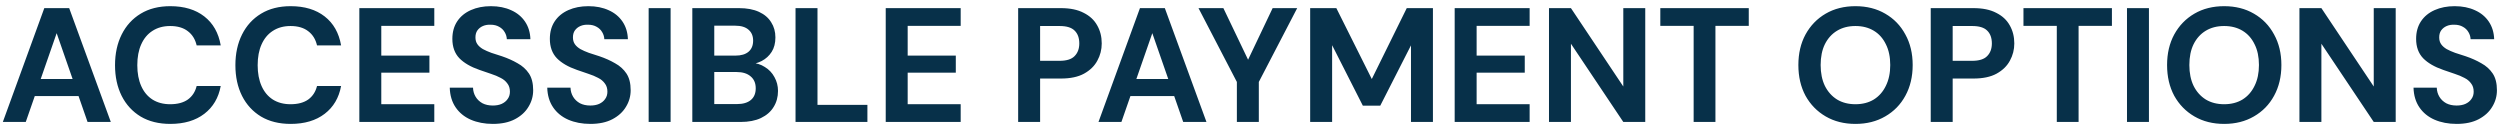 <svg xmlns="http://www.w3.org/2000/svg" width="369" height="19" viewBox="0 0 369 19" fill="none"><path d="M0.419 18L6.539 1.2H10.211L16.355 18H12.923L8.363 4.896L3.803 18H0.419ZM3.131 14.184L3.971 11.664H12.539L13.379 14.184H3.131ZM25.138 18.288C23.442 18.288 21.986 17.928 20.77 17.208C19.554 16.472 18.618 15.456 17.962 14.16C17.306 12.848 16.978 11.336 16.978 9.624C16.978 7.912 17.306 6.4 17.962 5.088C18.618 3.776 19.554 2.752 20.77 2.016C21.986 1.28 23.442 0.912 25.138 0.912C27.186 0.912 28.858 1.416 30.154 2.424C31.45 3.432 32.258 4.856 32.578 6.696H29.026C28.818 5.8 28.386 5.104 27.73 4.608C27.074 4.096 26.202 3.84 25.114 3.84C24.106 3.84 23.234 4.08 22.498 4.56C21.778 5.024 21.226 5.688 20.842 6.552C20.458 7.4 20.266 8.424 20.266 9.624C20.266 10.808 20.458 11.832 20.842 12.696C21.226 13.56 21.778 14.224 22.498 14.688C23.234 15.152 24.106 15.384 25.114 15.384C26.202 15.384 27.074 15.152 27.73 14.688C28.386 14.208 28.818 13.544 29.026 12.696H32.578C32.258 14.44 31.45 15.808 30.154 16.8C28.858 17.792 27.186 18.288 25.138 18.288ZM42.904 18.288C41.208 18.288 39.752 17.928 38.536 17.208C37.32 16.472 36.384 15.456 35.728 14.16C35.072 12.848 34.744 11.336 34.744 9.624C34.744 7.912 35.072 6.4 35.728 5.088C36.384 3.776 37.32 2.752 38.536 2.016C39.752 1.28 41.208 0.912 42.904 0.912C44.952 0.912 46.624 1.416 47.92 2.424C49.216 3.432 50.024 4.856 50.344 6.696H46.792C46.584 5.8 46.152 5.104 45.496 4.608C44.84 4.096 43.968 3.84 42.88 3.84C41.872 3.84 41 4.08 40.264 4.56C39.544 5.024 38.992 5.688 38.608 6.552C38.224 7.4 38.032 8.424 38.032 9.624C38.032 10.808 38.224 11.832 38.608 12.696C38.992 13.56 39.544 14.224 40.264 14.688C41 15.152 41.872 15.384 42.88 15.384C43.968 15.384 44.84 15.152 45.496 14.688C46.152 14.208 46.584 13.544 46.792 12.696H50.344C50.024 14.44 49.216 15.808 47.92 16.8C46.624 17.792 44.952 18.288 42.904 18.288ZM53.038 18V1.2H64.102V3.816H56.278V8.208H63.382V10.728H56.278V15.384H64.102V18H53.038ZM72.744 18.288C71.528 18.288 70.44 18.08 69.48 17.664C68.536 17.248 67.792 16.64 67.248 15.84C66.704 15.04 66.416 14.072 66.384 12.936H69.816C69.832 13.432 69.96 13.88 70.2 14.28C70.44 14.68 70.776 15 71.208 15.24C71.64 15.464 72.152 15.576 72.744 15.576C73.24 15.576 73.672 15.496 74.04 15.336C74.424 15.16 74.72 14.92 74.928 14.616C75.152 14.312 75.264 13.952 75.264 13.536C75.264 13.04 75.136 12.632 74.88 12.312C74.64 11.976 74.312 11.704 73.896 11.496C73.48 11.272 73 11.072 72.456 10.896C71.928 10.704 71.368 10.512 70.776 10.32C69.48 9.872 68.488 9.296 67.8 8.592C67.112 7.872 66.768 6.92 66.768 5.736C66.768 4.728 67.008 3.864 67.488 3.144C67.968 2.424 68.64 1.872 69.504 1.488C70.368 1.104 71.352 0.912 72.456 0.912C73.592 0.912 74.592 1.112 75.456 1.512C76.32 1.896 77 2.456 77.496 3.192C77.992 3.928 78.256 4.792 78.288 5.784H74.808C74.792 5.416 74.688 5.072 74.496 4.752C74.304 4.416 74.032 4.152 73.68 3.96C73.328 3.752 72.904 3.648 72.408 3.648C71.992 3.632 71.616 3.696 71.28 3.84C70.944 3.984 70.672 4.2 70.464 4.488C70.272 4.76 70.176 5.104 70.176 5.52C70.176 5.92 70.272 6.256 70.464 6.528C70.656 6.8 70.928 7.04 71.28 7.248C71.632 7.44 72.048 7.624 72.528 7.8C73.008 7.96 73.528 8.128 74.088 8.304C74.936 8.592 75.704 8.936 76.392 9.336C77.096 9.72 77.656 10.224 78.072 10.848C78.488 11.472 78.696 12.296 78.696 13.32C78.696 14.2 78.464 15.016 78 15.768C77.552 16.52 76.888 17.128 76.008 17.592C75.128 18.056 74.04 18.288 72.744 18.288ZM87.134 18.288C85.918 18.288 84.83 18.08 83.87 17.664C82.926 17.248 82.182 16.64 81.638 15.84C81.094 15.04 80.806 14.072 80.774 12.936H84.206C84.222 13.432 84.35 13.88 84.59 14.28C84.83 14.68 85.166 15 85.598 15.24C86.03 15.464 86.542 15.576 87.134 15.576C87.63 15.576 88.062 15.496 88.43 15.336C88.814 15.16 89.11 14.92 89.318 14.616C89.542 14.312 89.654 13.952 89.654 13.536C89.654 13.04 89.526 12.632 89.27 12.312C89.03 11.976 88.702 11.704 88.286 11.496C87.87 11.272 87.39 11.072 86.846 10.896C86.318 10.704 85.758 10.512 85.166 10.32C83.87 9.872 82.878 9.296 82.19 8.592C81.502 7.872 81.158 6.92 81.158 5.736C81.158 4.728 81.398 3.864 81.878 3.144C82.358 2.424 83.03 1.872 83.894 1.488C84.758 1.104 85.742 0.912 86.846 0.912C87.982 0.912 88.982 1.112 89.846 1.512C90.71 1.896 91.39 2.456 91.886 3.192C92.382 3.928 92.646 4.792 92.678 5.784H89.198C89.182 5.416 89.078 5.072 88.886 4.752C88.694 4.416 88.422 4.152 88.07 3.96C87.718 3.752 87.294 3.648 86.798 3.648C86.382 3.632 86.006 3.696 85.67 3.84C85.334 3.984 85.062 4.2 84.854 4.488C84.662 4.76 84.566 5.104 84.566 5.52C84.566 5.92 84.662 6.256 84.854 6.528C85.046 6.8 85.318 7.04 85.67 7.248C86.022 7.44 86.438 7.624 86.918 7.8C87.398 7.96 87.918 8.128 88.478 8.304C89.326 8.592 90.094 8.936 90.782 9.336C91.486 9.72 92.046 10.224 92.462 10.848C92.878 11.472 93.086 12.296 93.086 13.32C93.086 14.2 92.854 15.016 92.39 15.768C91.942 16.52 91.278 17.128 90.398 17.592C89.518 18.056 88.43 18.288 87.134 18.288ZM95.741 18V1.2H98.981V18H95.741ZM102.186 18V1.2H109.074C110.242 1.2 111.226 1.384 112.026 1.752C112.826 2.12 113.426 2.632 113.826 3.288C114.242 3.928 114.45 4.672 114.45 5.52C114.45 6.368 114.266 7.08 113.898 7.656C113.53 8.232 113.042 8.68 112.434 9C111.842 9.304 111.194 9.48 110.49 9.528L110.85 9.264C111.618 9.296 112.298 9.504 112.89 9.888C113.498 10.256 113.97 10.752 114.306 11.376C114.658 12 114.834 12.68 114.834 13.416C114.834 14.312 114.618 15.104 114.186 15.792C113.77 16.48 113.146 17.024 112.314 17.424C111.498 17.808 110.498 18 109.314 18H102.186ZM105.426 15.36H108.786C109.666 15.36 110.346 15.16 110.826 14.76C111.306 14.36 111.546 13.784 111.546 13.032C111.546 12.28 111.298 11.696 110.802 11.28C110.306 10.848 109.618 10.632 108.738 10.632H105.426V15.36ZM105.426 8.208H108.546C109.394 8.208 110.042 8.016 110.49 7.632C110.938 7.248 111.162 6.704 111.162 6C111.162 5.312 110.938 4.776 110.49 4.392C110.042 3.992 109.386 3.792 108.522 3.792H105.426V8.208ZM117.421 18V1.2H120.661V15.48H128.029V18H117.421ZM130.733 18V1.2H141.797V3.816H133.973V8.208H141.077V10.728H133.973V15.384H141.797V18H130.733ZM150.28 18V1.2H156.592C157.952 1.2 159.072 1.432 159.952 1.896C160.848 2.344 161.512 2.96 161.944 3.744C162.392 4.528 162.616 5.416 162.616 6.408C162.616 7.32 162.4 8.168 161.968 8.952C161.552 9.736 160.896 10.376 160 10.872C159.12 11.352 157.984 11.592 156.592 11.592H153.52V18H150.28ZM153.52 8.976H156.4C157.424 8.976 158.16 8.744 158.608 8.28C159.072 7.816 159.304 7.192 159.304 6.408C159.304 5.592 159.072 4.96 158.608 4.512C158.16 4.064 157.424 3.84 156.4 3.84H153.52V8.976ZM162.137 18L168.257 1.2H171.929L178.073 18H174.641L170.081 4.896L165.521 18H162.137ZM164.849 14.184L165.689 11.664H174.257L175.097 14.184H164.849ZM182.562 18V12.096L176.898 1.2H180.57L184.65 9.72H183.786L187.842 1.2H191.466L185.802 12.096V18H182.562ZM193.381 18V1.2H197.245L202.477 11.664L207.637 1.2H211.501V18H208.261V6.696L203.725 15.6H201.157L196.621 6.672V18H193.381ZM214.71 18V1.2H225.774V3.816H217.95V8.208H225.054V10.728H217.95V15.384H225.774V18H214.71ZM228.631 18V1.2H231.871L239.599 12.768V1.2H242.839V18H239.599L231.871 6.456V18H228.631ZM249.982 18V3.816H245.062V1.2H258.118V3.816H253.198V18H249.982ZM273.863 18.288C272.199 18.288 270.735 17.92 269.471 17.184C268.207 16.448 267.215 15.432 266.495 14.136C265.791 12.824 265.439 11.312 265.439 9.6C265.439 7.888 265.791 6.384 266.495 5.088C267.215 3.776 268.207 2.752 269.471 2.016C270.735 1.28 272.199 0.912 273.863 0.912C275.527 0.912 276.991 1.28 278.255 2.016C279.535 2.752 280.527 3.776 281.231 5.088C281.951 6.384 282.311 7.888 282.311 9.6C282.311 11.312 281.951 12.824 281.231 14.136C280.527 15.432 279.535 16.448 278.255 17.184C276.991 17.92 275.527 18.288 273.863 18.288ZM273.863 15.384C274.903 15.384 275.807 15.152 276.575 14.688C277.343 14.208 277.935 13.536 278.351 12.672C278.783 11.808 278.999 10.784 278.999 9.6C278.999 8.4 278.783 7.376 278.351 6.528C277.935 5.664 277.343 5 276.575 4.536C275.807 4.072 274.903 3.84 273.863 3.84C272.823 3.84 271.919 4.072 271.151 4.536C270.383 5 269.783 5.664 269.351 6.528C268.935 7.376 268.727 8.4 268.727 9.6C268.727 10.784 268.935 11.808 269.351 12.672C269.783 13.536 270.383 14.208 271.151 14.688C271.919 15.152 272.823 15.384 273.863 15.384ZM284.975 18V1.2H291.287C292.647 1.2 293.767 1.432 294.647 1.896C295.543 2.344 296.207 2.96 296.639 3.744C297.087 4.528 297.311 5.416 297.311 6.408C297.311 7.32 297.095 8.168 296.663 8.952C296.247 9.736 295.591 10.376 294.695 10.872C293.815 11.352 292.679 11.592 291.287 11.592H288.215V18H284.975ZM288.215 8.976H291.095C292.119 8.976 292.855 8.744 293.303 8.28C293.767 7.816 293.999 7.192 293.999 6.408C293.999 5.592 293.767 4.96 293.303 4.512C292.855 4.064 292.119 3.84 291.095 3.84H288.215V8.976ZM303.583 18V3.816H298.663V1.2H311.719V3.816H306.799V18H303.583ZM313.944 18V1.2H317.184V18H313.944ZM328.285 18.288C326.621 18.288 325.157 17.92 323.893 17.184C322.629 16.448 321.637 15.432 320.917 14.136C320.213 12.824 319.861 11.312 319.861 9.6C319.861 7.888 320.213 6.384 320.917 5.088C321.637 3.776 322.629 2.752 323.893 2.016C325.157 1.28 326.621 0.912 328.285 0.912C329.949 0.912 331.413 1.28 332.677 2.016C333.957 2.752 334.949 3.776 335.653 5.088C336.373 6.384 336.733 7.888 336.733 9.6C336.733 11.312 336.373 12.824 335.653 14.136C334.949 15.432 333.957 16.448 332.677 17.184C331.413 17.92 329.949 18.288 328.285 18.288ZM328.285 15.384C329.325 15.384 330.229 15.152 330.997 14.688C331.765 14.208 332.357 13.536 332.773 12.672C333.205 11.808 333.421 10.784 333.421 9.6C333.421 8.4 333.205 7.376 332.773 6.528C332.357 5.664 331.765 5 330.997 4.536C330.229 4.072 329.325 3.84 328.285 3.84C327.245 3.84 326.341 4.072 325.573 4.536C324.805 5 324.205 5.664 323.773 6.528C323.357 7.376 323.149 8.4 323.149 9.6C323.149 10.784 323.357 11.808 323.773 12.672C324.205 13.536 324.805 14.208 325.573 14.688C326.341 15.152 327.245 15.384 328.285 15.384ZM339.397 18V1.2H342.637L350.365 12.768V1.2H353.605V18H350.365L342.637 6.456V18H339.397ZM362.595 18.288C361.379 18.288 360.291 18.08 359.331 17.664C358.387 17.248 357.643 16.64 357.099 15.84C356.555 15.04 356.267 14.072 356.235 12.936H359.667C359.683 13.432 359.811 13.88 360.051 14.28C360.291 14.68 360.627 15 361.059 15.24C361.491 15.464 362.003 15.576 362.595 15.576C363.091 15.576 363.523 15.496 363.891 15.336C364.275 15.16 364.571 14.92 364.779 14.616C365.003 14.312 365.115 13.952 365.115 13.536C365.115 13.04 364.987 12.632 364.731 12.312C364.491 11.976 364.163 11.704 363.747 11.496C363.331 11.272 362.851 11.072 362.307 10.896C361.779 10.704 361.219 10.512 360.627 10.32C359.331 9.872 358.339 9.296 357.651 8.592C356.963 7.872 356.619 6.92 356.619 5.736C356.619 4.728 356.859 3.864 357.339 3.144C357.819 2.424 358.491 1.872 359.355 1.488C360.219 1.104 361.203 0.912 362.307 0.912C363.443 0.912 364.443 1.112 365.307 1.512C366.171 1.896 366.851 2.456 367.347 3.192C367.843 3.928 368.107 4.792 368.139 5.784H364.659C364.643 5.416 364.539 5.072 364.347 4.752C364.155 4.416 363.883 4.152 363.531 3.96C363.179 3.752 362.755 3.648 362.259 3.648C361.843 3.632 361.467 3.696 361.131 3.84C360.795 3.984 360.523 4.2 360.315 4.488C360.123 4.76 360.027 5.104 360.027 5.52C360.027 5.92 360.123 6.256 360.315 6.528C360.507 6.8 360.779 7.04 361.131 7.248C361.483 7.44 361.899 7.624 362.379 7.8C362.859 7.96 363.379 8.128 363.939 8.304C364.787 8.592 365.555 8.936 366.243 9.336C366.947 9.72 367.507 10.224 367.923 10.848C368.339 11.472 368.547 12.296 368.547 13.32C368.547 14.2 368.315 15.016 367.851 15.768C367.403 16.52 366.739 17.128 365.859 17.592C364.979 18.056 363.891 18.288 362.595 18.288Z" fill="#073049"></path></svg>